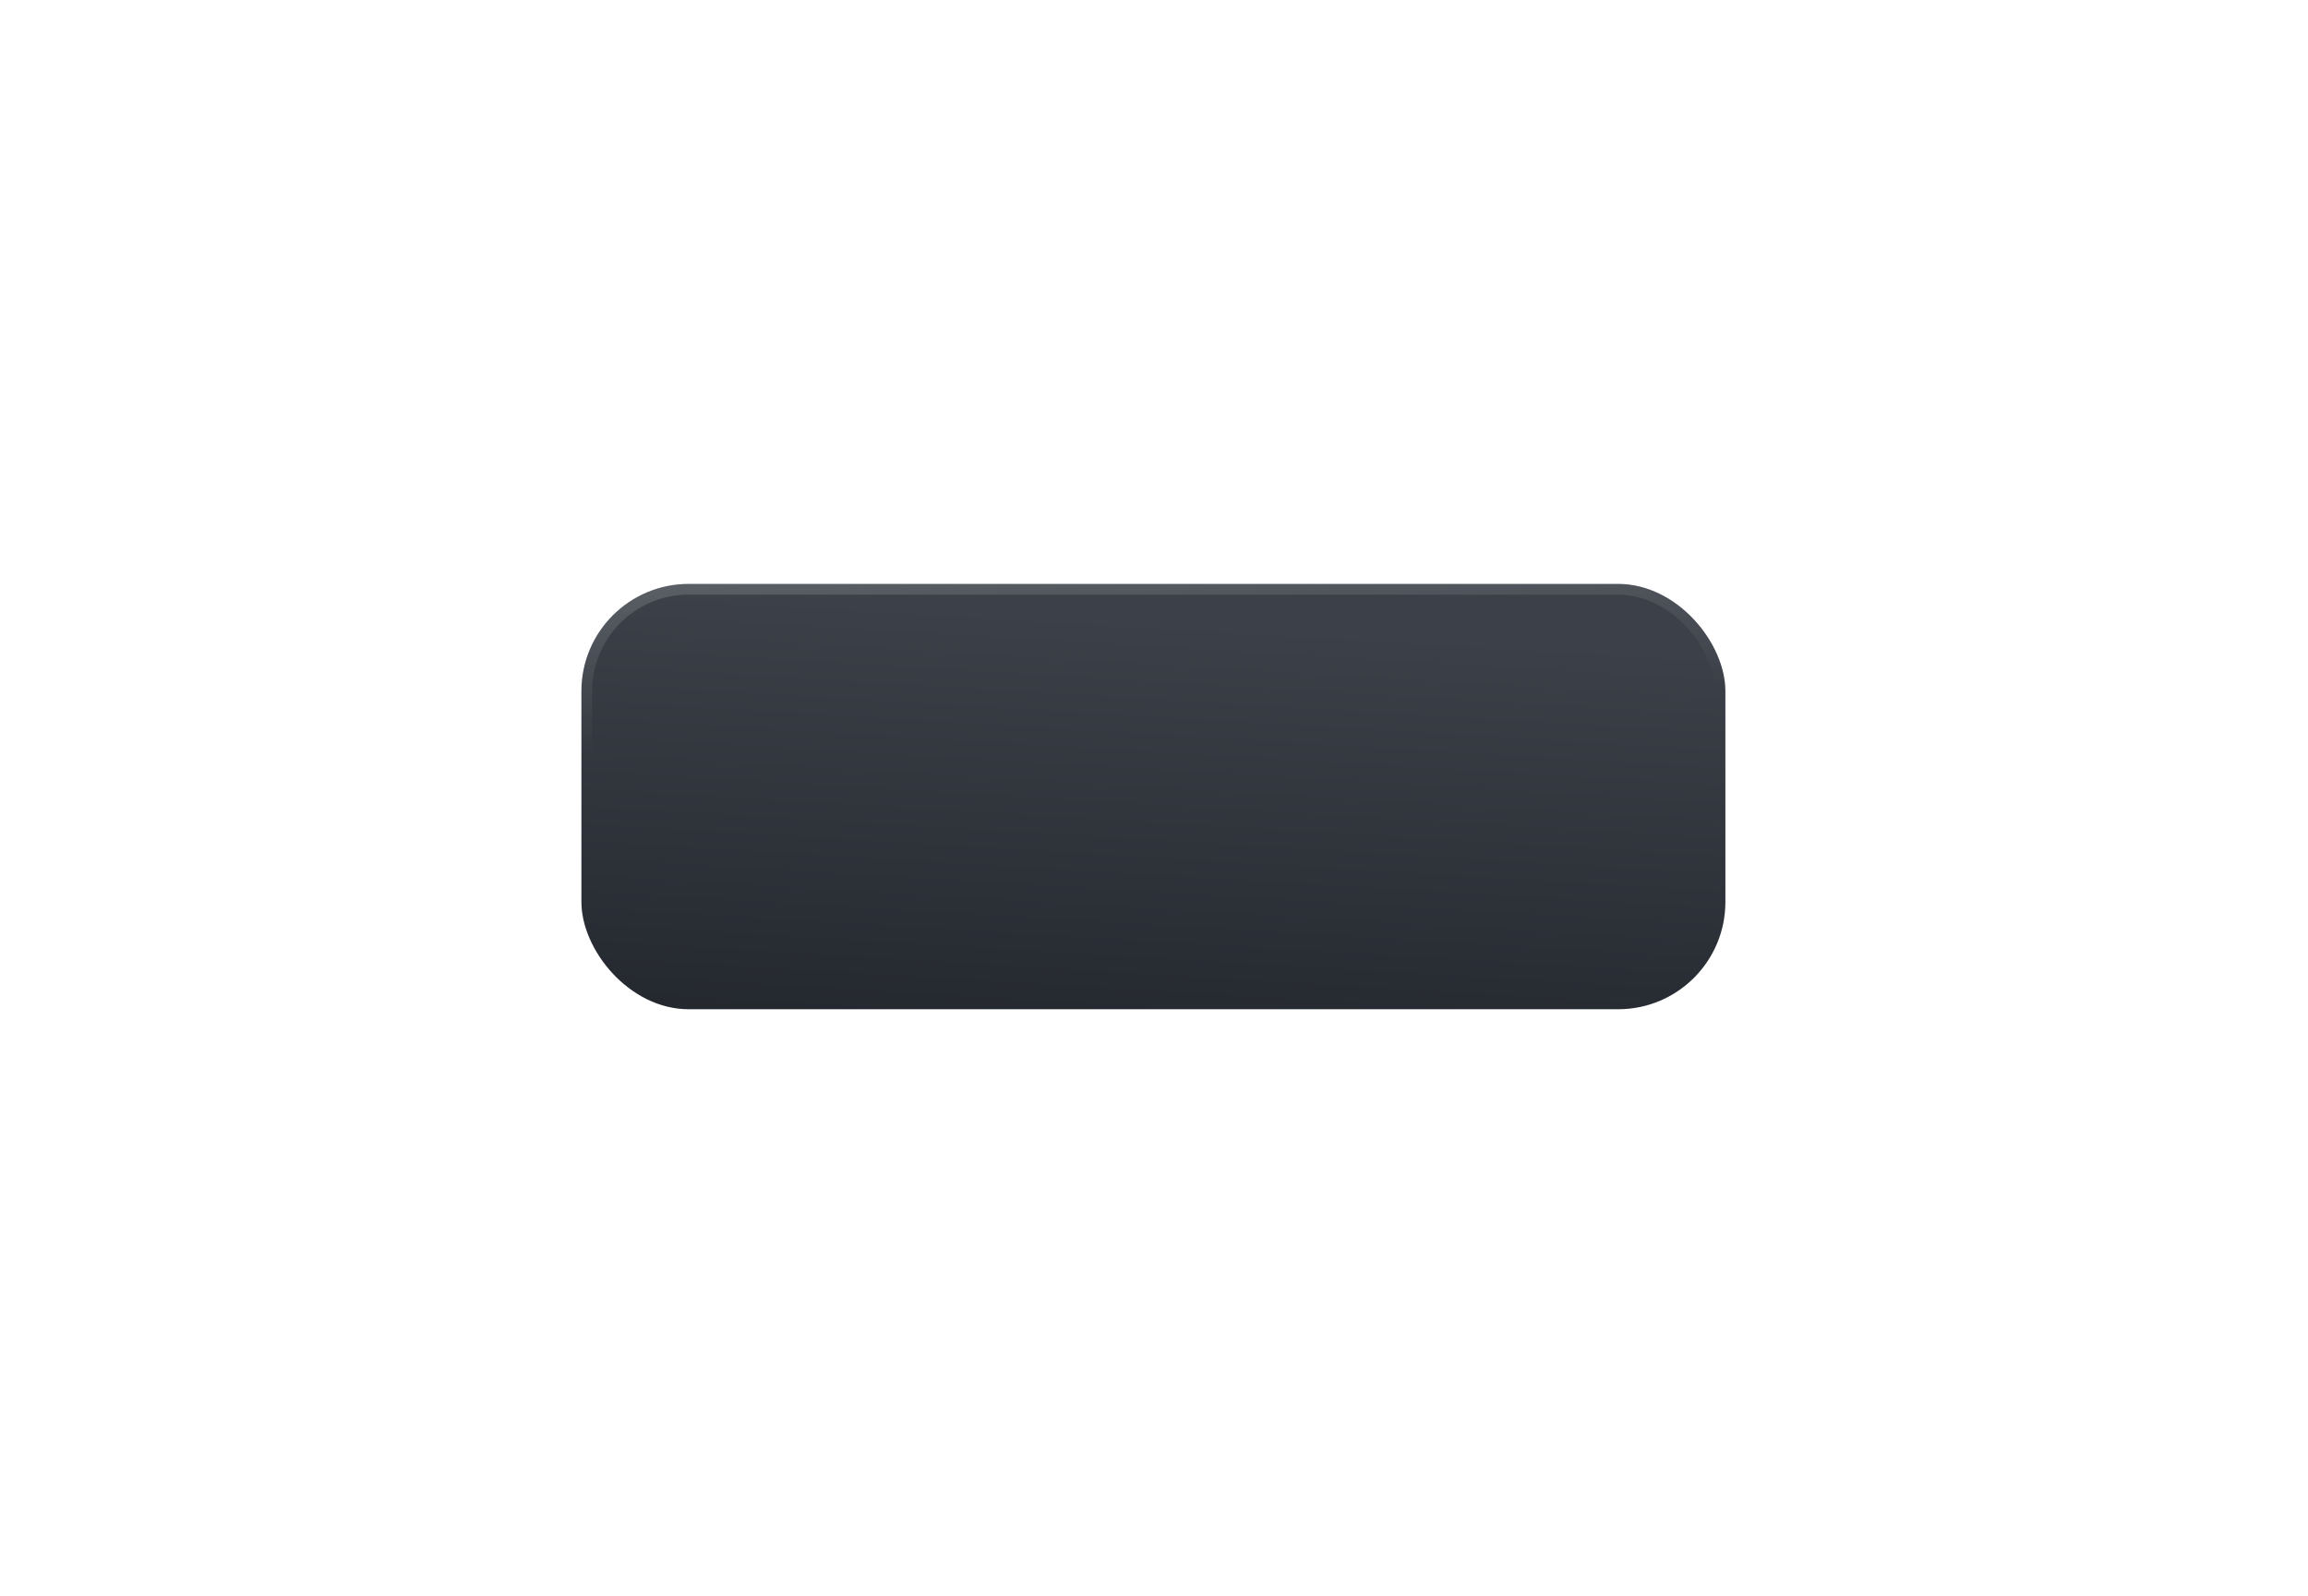 <?xml version="1.0" encoding="UTF-8"?> <svg xmlns="http://www.w3.org/2000/svg" width="266" height="184" viewBox="0 0 266 184" fill="none"> <g filter="url(#filter0_d_9_67)"> <rect x="67.008" y="50" width="131.846" height="49.026" rx="12.362" fill="url(#paint0_linear_9_67)"></rect> <rect x="67.626" y="50.618" width="130.609" height="47.79" rx="11.743" stroke="url(#paint1_linear_9_67)" stroke-opacity="0.15" stroke-width="1.236"></rect> </g> <defs> <filter id="filter0_d_9_67" x="0.255" y="0.554" width="265.351" height="182.531" filterUnits="userSpaceOnUse" color-interpolation-filters="sRGB"> <feFlood flood-opacity="0" result="BackgroundImageFix"></feFlood> <feColorMatrix in="SourceAlpha" type="matrix" values="0 0 0 0 0 0 0 0 0 0 0 0 0 0 0 0 0 0 127 0" result="hardAlpha"></feColorMatrix> <feOffset dy="17.306"></feOffset> <feGaussianBlur stdDeviation="33.376"></feGaussianBlur> <feComposite in2="hardAlpha" operator="out"></feComposite> <feColorMatrix type="matrix" values="0 0 0 0 0 0 0 0 0 0 0 0 0 0 0 0 0 0 0.45 0"></feColorMatrix> <feBlend mode="normal" in2="BackgroundImageFix" result="effect1_dropShadow_9_67"></feBlend> <feBlend mode="normal" in="SourceGraphic" in2="effect1_dropShadow_9_67" result="shape"></feBlend> </filter> <linearGradient id="paint0_linear_9_67" x1="62.703" y1="50" x2="59.118" y2="110.522" gradientUnits="userSpaceOnUse"> <stop stop-color="#3C4149"></stop> <stop offset="1" stop-color="#1E2128"></stop> </linearGradient> <linearGradient id="paint1_linear_9_67" x1="84.491" y1="50" x2="85.656" y2="68.725" gradientUnits="userSpaceOnUse"> <stop stop-color="white"></stop> <stop offset="1" stop-color="white" stop-opacity="0"></stop> </linearGradient> </defs> </svg> 